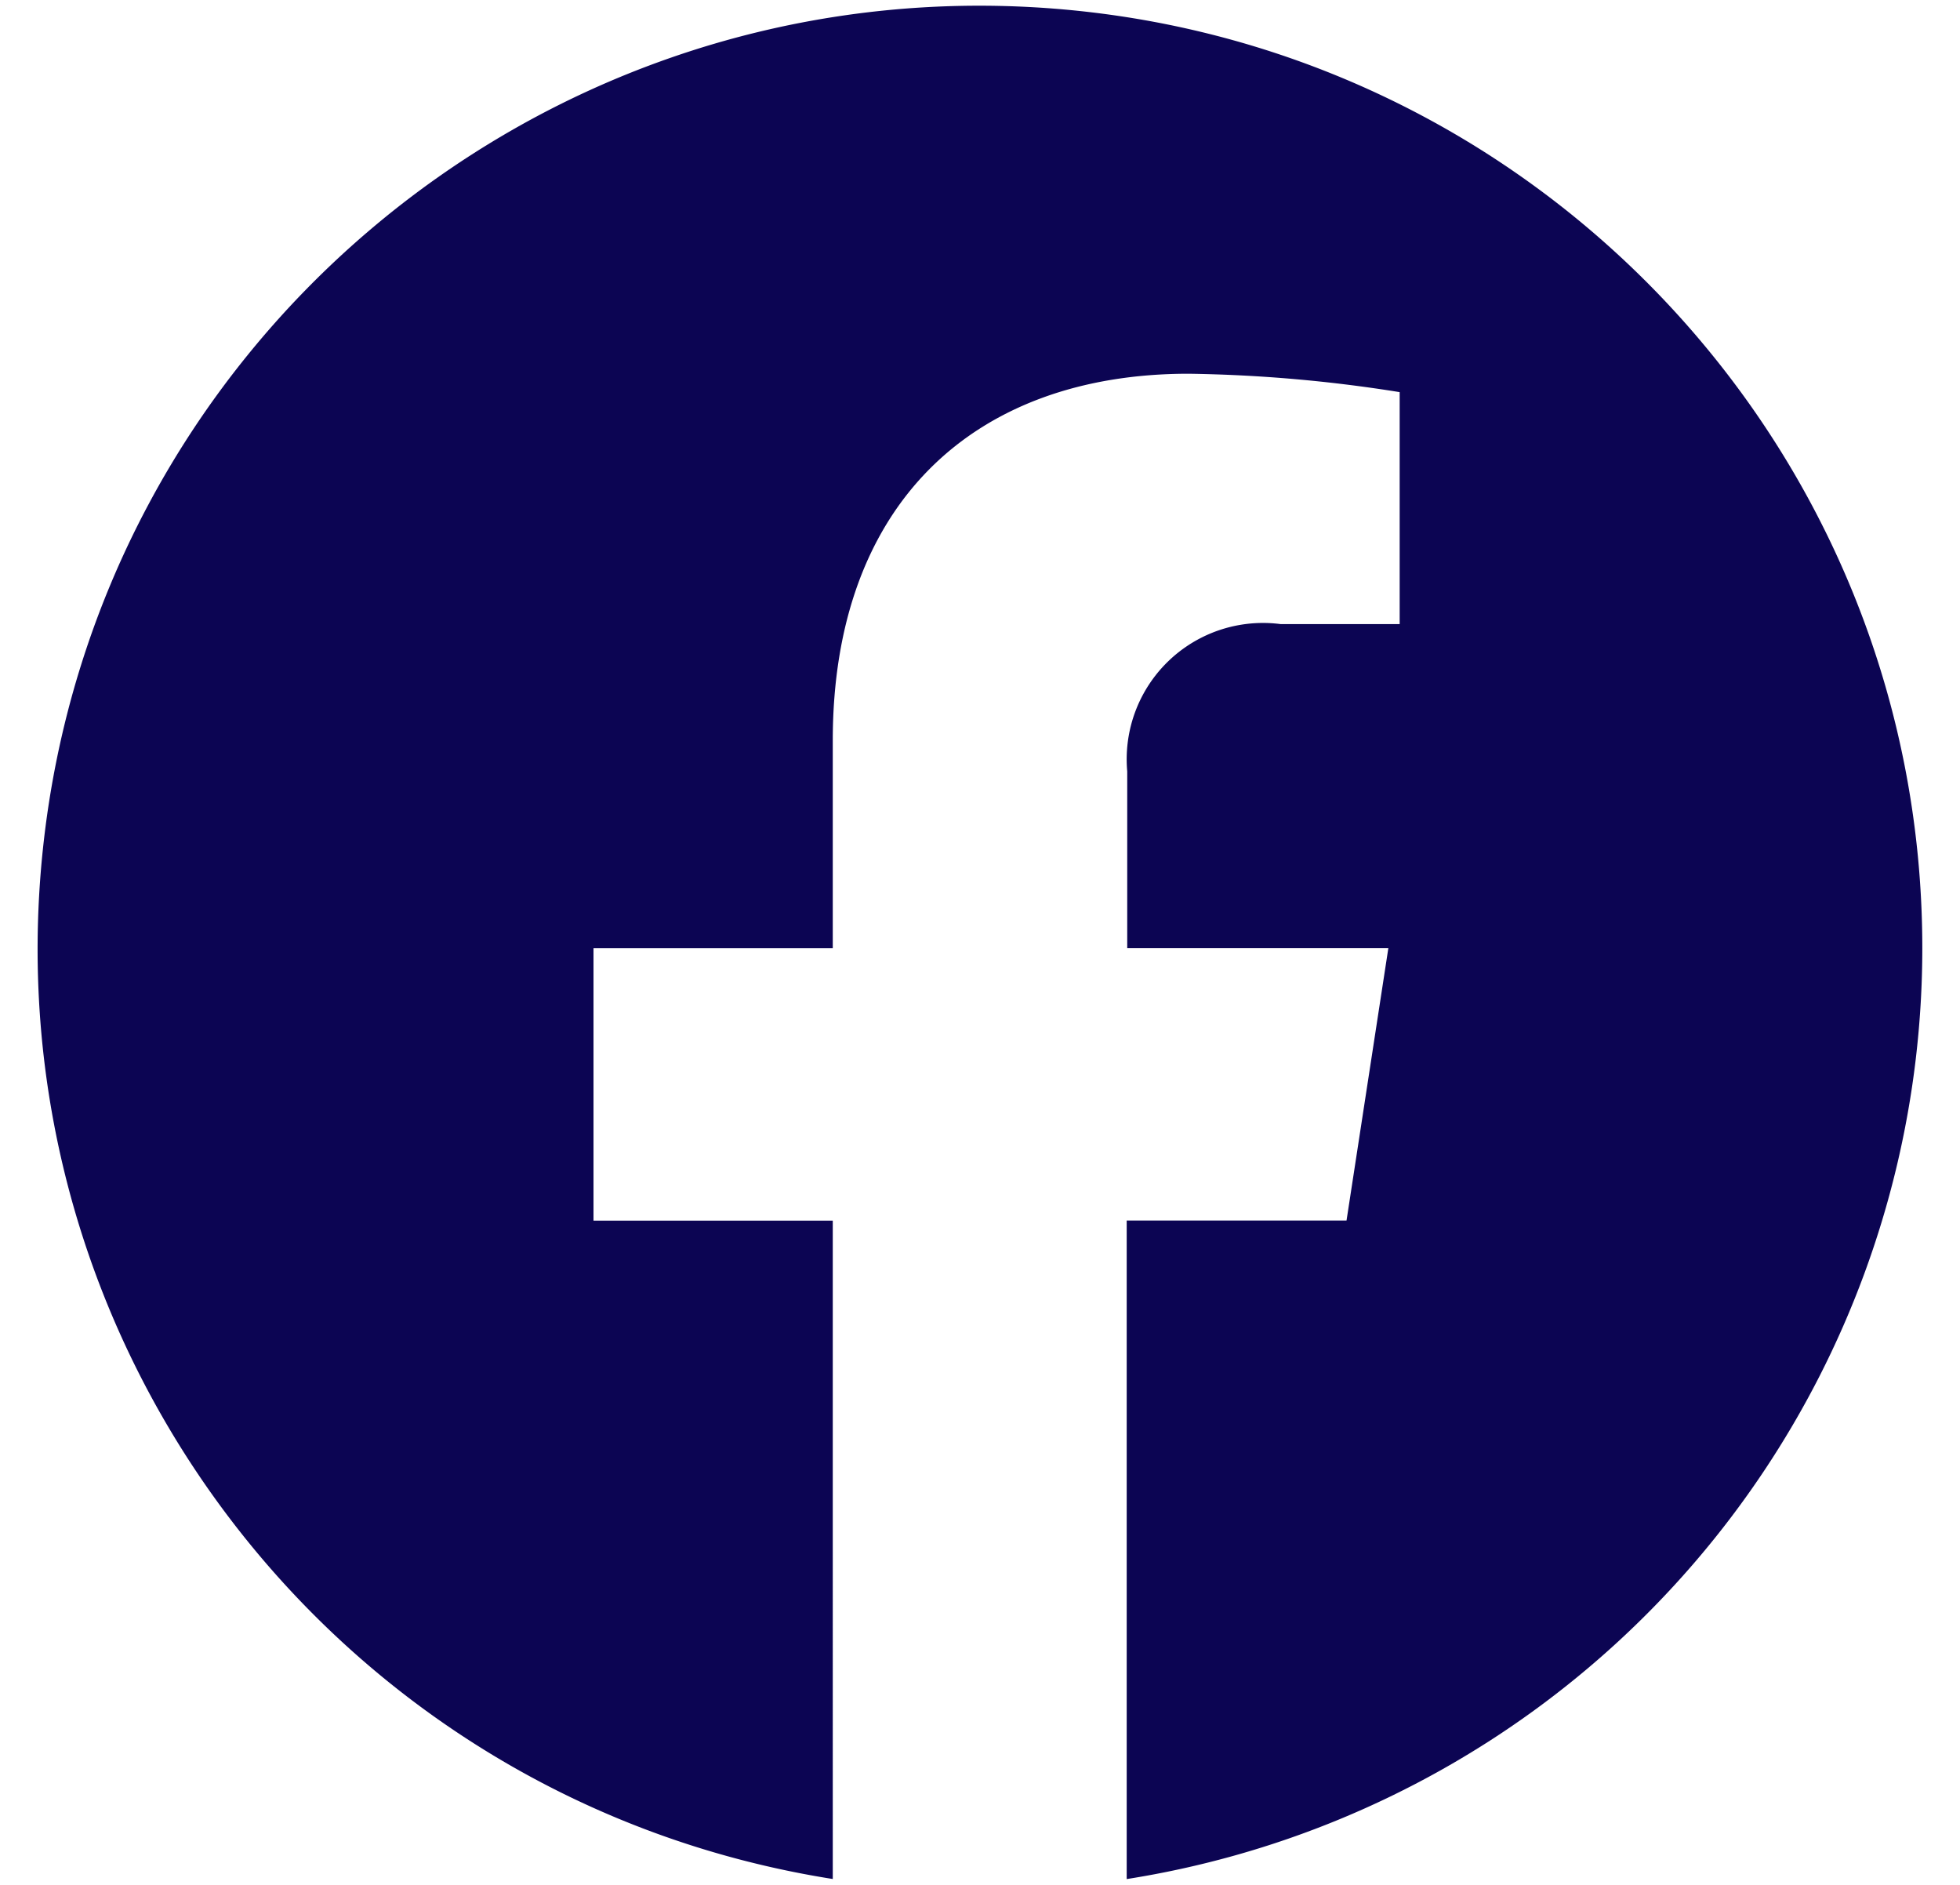 <svg xmlns="http://www.w3.org/2000/svg" width="26" height="25"><path fill="#0C0553" d="M25.5 12.575C25.5 5.925 20.293.441 13.652.093 7.012-.254 1.262 4.66.568 11.272c-.694 6.613 3.911 12.612 10.479 13.65V16.19H7.873v-3.614h3.174V9.821c0-3.132 1.867-4.864 4.72-4.864q1.409.02 2.8.244v3.077H16.99a1.808 1.808 0 0 0-2.037 1.953v2.344h3.464l-.555 3.614h-2.916v8.734A12.5 12.5 0 0 0 25.5 12.575"/></svg>